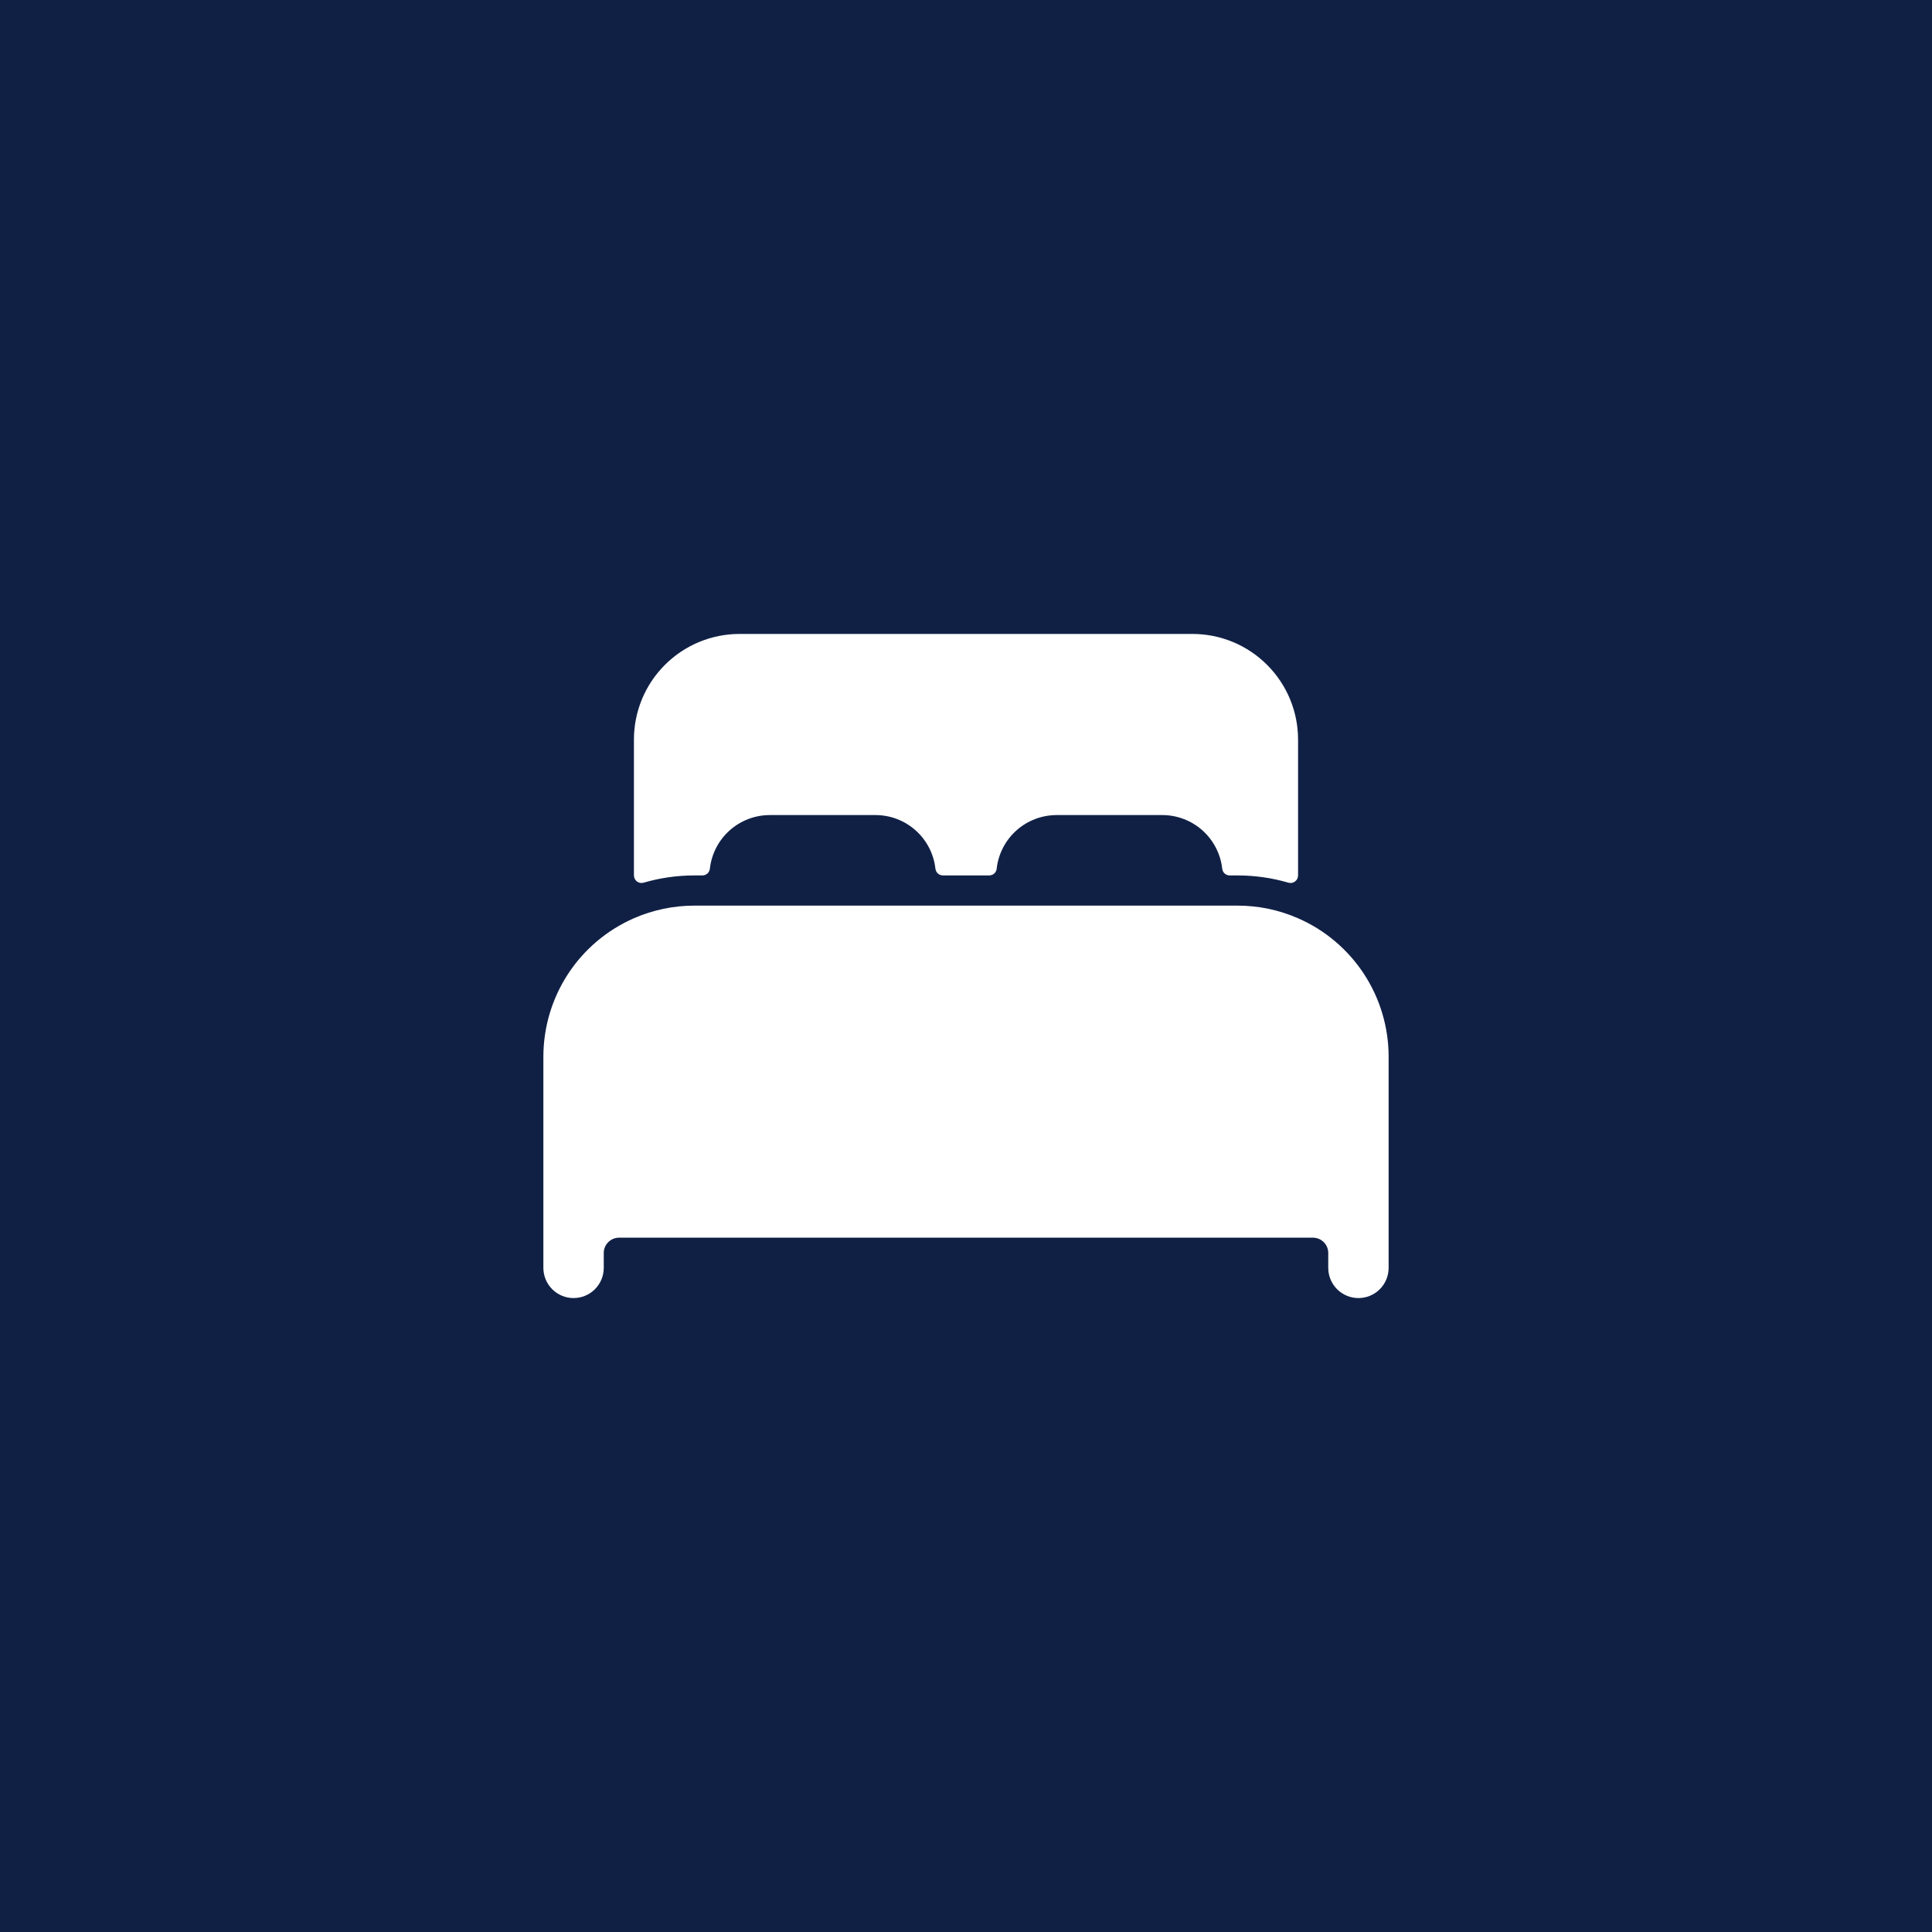<svg width="40" height="40" viewBox="0 0 40 40" fill="none" xmlns="http://www.w3.org/2000/svg">
<rect width="40" height="40" fill="#102045"/>
<path d="M26.875 19.012C26.481 18.839 26.055 18.75 25.625 18.75H14.375C13.945 18.75 13.519 18.839 13.125 19.011C12.568 19.255 12.094 19.655 11.761 20.164C11.428 20.673 11.251 21.267 11.25 21.875V26.25C11.25 26.416 11.316 26.575 11.433 26.692C11.55 26.809 11.709 26.875 11.875 26.875C12.041 26.875 12.2 26.809 12.317 26.692C12.434 26.575 12.5 26.416 12.5 26.25V25.938C12.501 25.855 12.534 25.776 12.593 25.718C12.651 25.659 12.73 25.626 12.812 25.625H27.188C27.27 25.626 27.349 25.659 27.407 25.718C27.466 25.776 27.499 25.855 27.5 25.938V26.25C27.5 26.416 27.566 26.575 27.683 26.692C27.8 26.809 27.959 26.875 28.125 26.875C28.291 26.875 28.45 26.809 28.567 26.692C28.684 26.575 28.75 26.416 28.75 26.25V21.875C28.749 21.267 28.572 20.673 28.239 20.164C27.906 19.656 27.432 19.255 26.875 19.012Z" fill="white"/>
<path d="M24.688 13.125H15.312C14.732 13.125 14.176 13.355 13.766 13.766C13.355 14.176 13.125 14.732 13.125 15.312V18.125C13.125 18.149 13.131 18.173 13.142 18.195C13.152 18.216 13.168 18.235 13.187 18.25C13.207 18.264 13.229 18.274 13.253 18.279C13.277 18.283 13.301 18.282 13.325 18.275C13.666 18.175 14.02 18.125 14.375 18.125H14.54C14.579 18.125 14.616 18.111 14.645 18.086C14.674 18.06 14.692 18.025 14.697 17.986C14.731 17.681 14.876 17.399 15.105 17.194C15.334 16.989 15.63 16.875 15.938 16.875H18.125C18.433 16.875 18.729 16.988 18.958 17.193C19.188 17.398 19.333 17.681 19.367 17.986C19.372 18.025 19.39 18.06 19.419 18.086C19.448 18.111 19.485 18.125 19.523 18.125H20.479C20.517 18.125 20.555 18.111 20.584 18.086C20.613 18.06 20.631 18.025 20.635 17.986C20.669 17.681 20.814 17.399 21.043 17.194C21.272 16.989 21.568 16.876 21.875 16.875H24.062C24.37 16.875 24.667 16.988 24.896 17.193C25.125 17.398 25.271 17.681 25.305 17.986C25.309 18.025 25.327 18.06 25.356 18.086C25.385 18.111 25.422 18.125 25.461 18.125H25.625C25.98 18.125 26.334 18.175 26.675 18.275C26.699 18.282 26.723 18.283 26.747 18.279C26.771 18.274 26.793 18.265 26.813 18.25C26.832 18.235 26.848 18.217 26.859 18.195C26.869 18.173 26.875 18.149 26.875 18.125V15.312C26.875 14.732 26.645 14.176 26.234 13.766C25.824 13.355 25.268 13.125 24.688 13.125Z" fill="white"/>
</svg>
